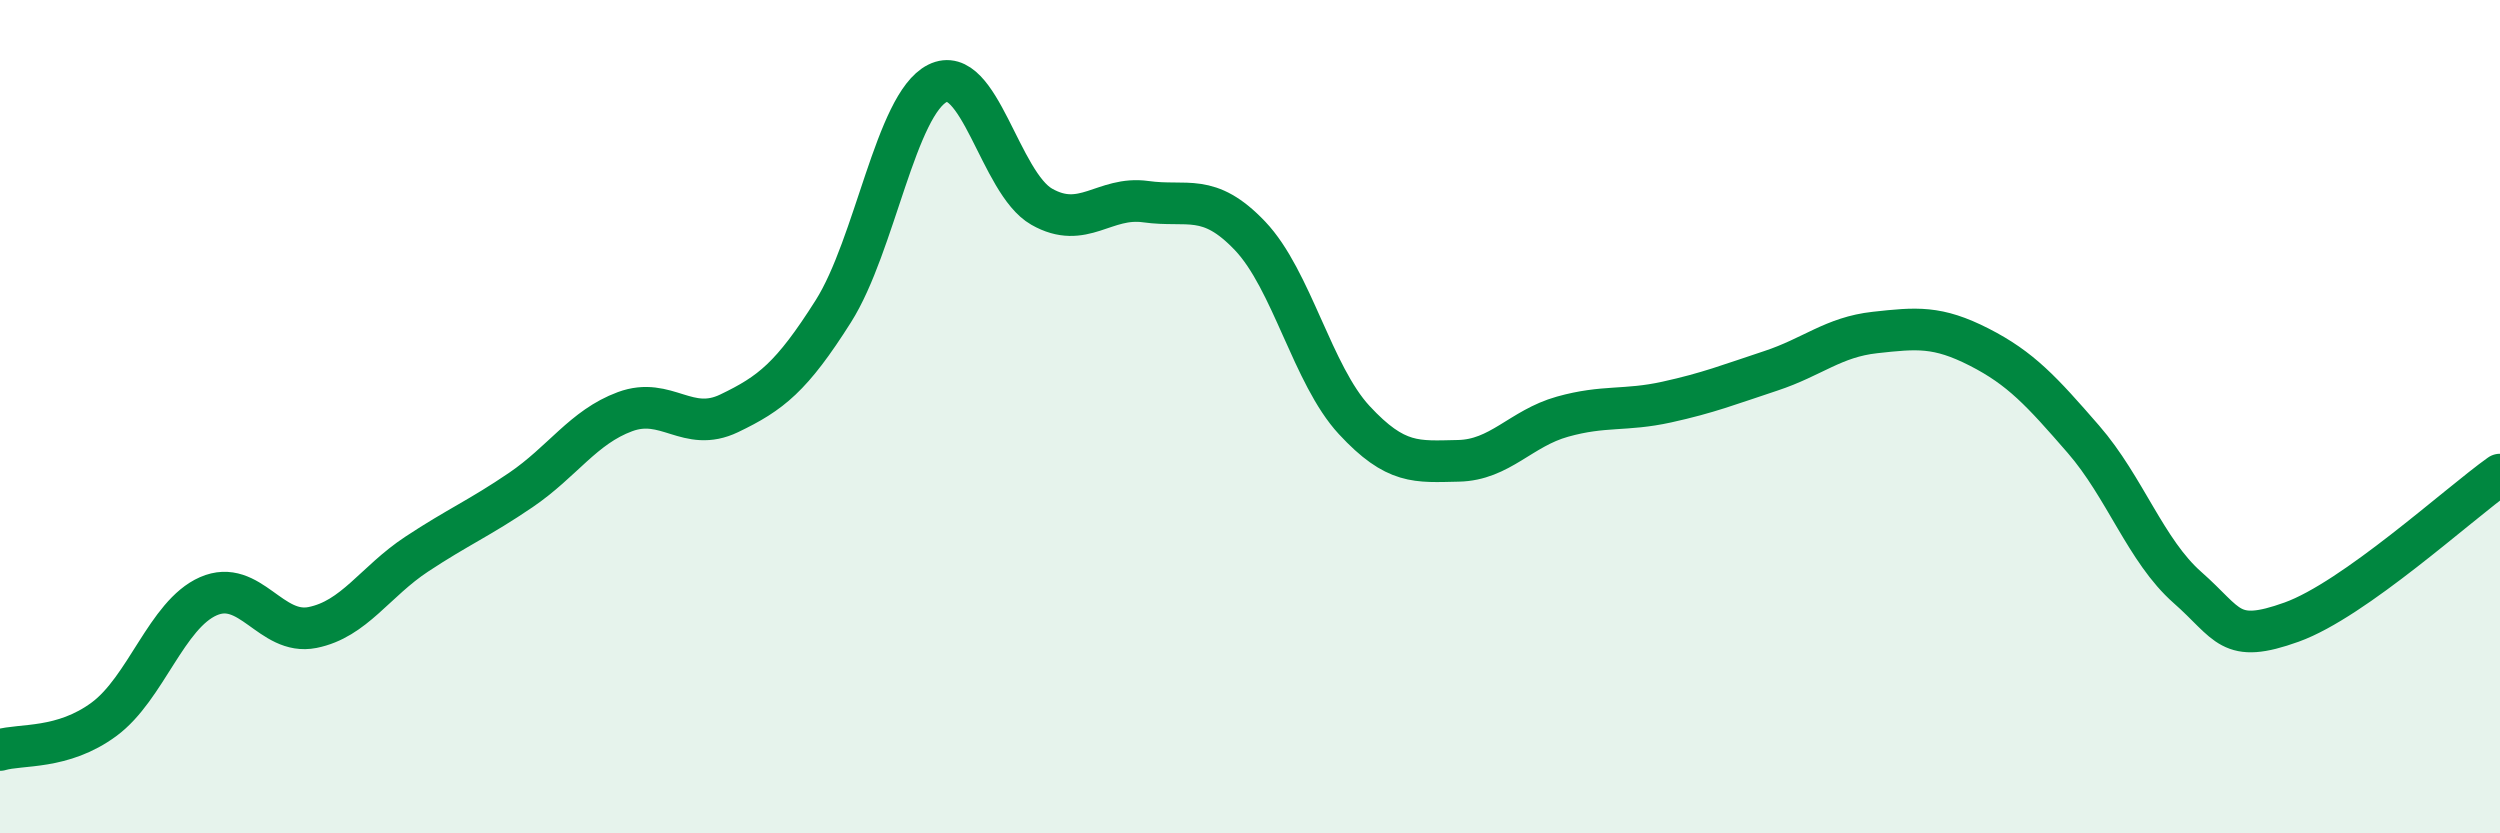 
    <svg width="60" height="20" viewBox="0 0 60 20" xmlns="http://www.w3.org/2000/svg">
      <path
        d="M 0,18 C 0.5,17.85 1.5,18 2.5,17.26 C 3.5,16.52 4,14.75 5,14.31 C 6,13.87 6.5,15.26 7.5,15.06 C 8.5,14.86 9,13.96 10,13.3 C 11,12.64 11.5,12.44 12.5,11.76 C 13.5,11.08 14,10.25 15,9.88 C 16,9.51 16.5,10.4 17.5,9.92 C 18.5,9.44 19,9.05 20,7.47 C 21,5.89 21.5,2.5 22.5,2 C 23.5,1.5 24,4.39 25,4.96 C 26,5.53 26.5,4.7 27.5,4.84 C 28.5,4.98 29,4.61 30,5.66 C 31,6.71 31.5,9 32.5,10.08 C 33.5,11.16 34,11.08 35,11.06 C 36,11.04 36.5,10.28 37.5,10 C 38.5,9.72 39,9.87 40,9.65 C 41,9.43 41.5,9.23 42.5,8.9 C 43.5,8.57 44,8.09 45,7.98 C 46,7.87 46.5,7.82 47.5,8.33 C 48.5,8.84 49,9.39 50,10.54 C 51,11.69 51.5,13.22 52.5,14.1 C 53.5,14.98 53.5,15.47 55,14.93 C 56.5,14.39 59,12.1 60,11.39L60 20L0 20Z"
        fill="#008740"
        opacity="0.1"
        stroke-linecap="round"
        stroke-linejoin="round"
      />
      <path
        d="M 0,18 C 0.5,17.85 1.5,18 2.5,17.26 C 3.5,16.52 4,14.75 5,14.31 C 6,13.87 6.5,15.26 7.5,15.06 C 8.5,14.86 9,13.96 10,13.3 C 11,12.64 11.5,12.44 12.5,11.76 C 13.5,11.08 14,10.25 15,9.88 C 16,9.51 16.5,10.4 17.5,9.92 C 18.5,9.44 19,9.05 20,7.47 C 21,5.89 21.5,2.5 22.5,2 C 23.5,1.5 24,4.39 25,4.96 C 26,5.53 26.5,4.7 27.5,4.84 C 28.5,4.98 29,4.61 30,5.66 C 31,6.71 31.5,9 32.5,10.08 C 33.5,11.16 34,11.08 35,11.06 C 36,11.04 36.5,10.28 37.5,10 C 38.5,9.72 39,9.87 40,9.65 C 41,9.43 41.5,9.23 42.5,8.9 C 43.5,8.57 44,8.09 45,7.98 C 46,7.87 46.5,7.82 47.5,8.33 C 48.5,8.84 49,9.39 50,10.54 C 51,11.69 51.5,13.22 52.5,14.1 C 53.5,14.98 53.5,15.47 55,14.93 C 56.5,14.39 59,12.1 60,11.39"
        stroke="#008740"
        stroke-width="1"
        fill="none"
        stroke-linecap="round"
        stroke-linejoin="round"
      />
    </svg>
  